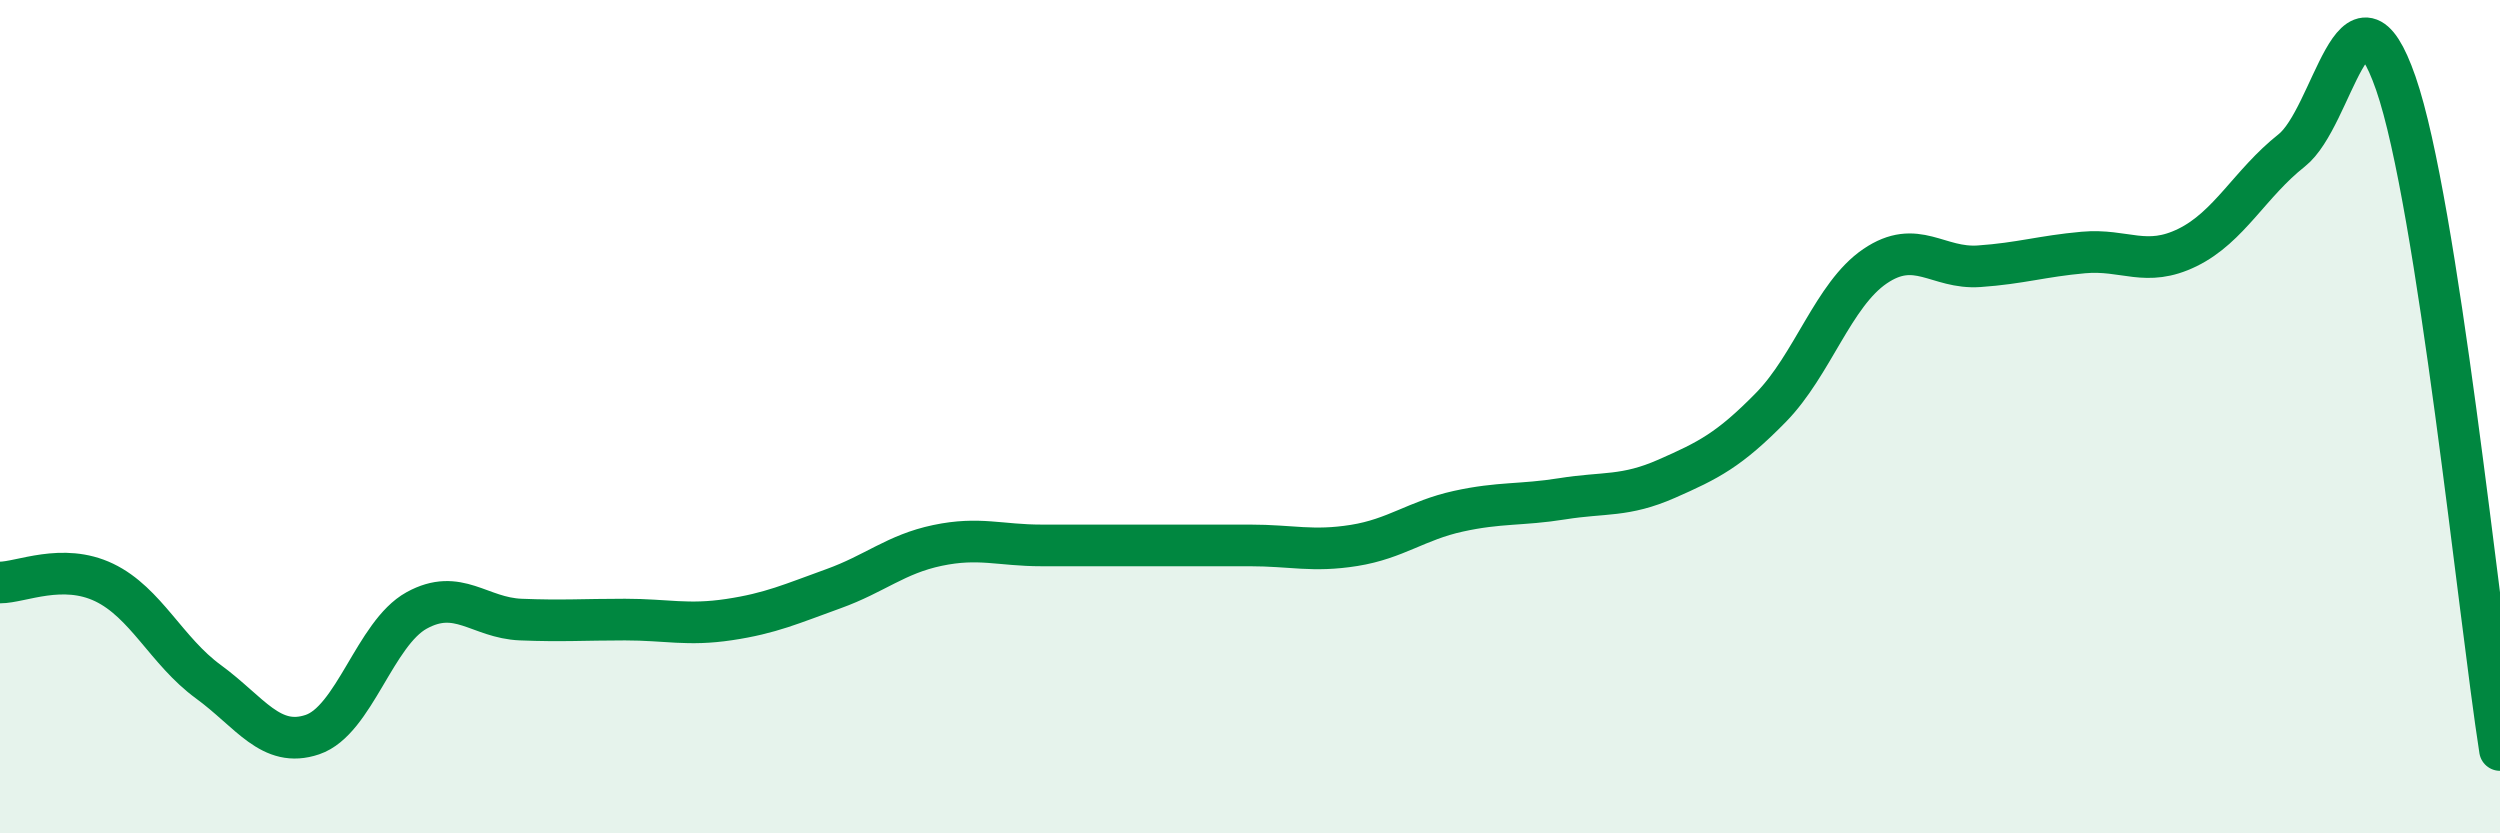 
    <svg width="60" height="20" viewBox="0 0 60 20" xmlns="http://www.w3.org/2000/svg">
      <path
        d="M 0,13.98 C 0.5,13.98 1.5,13.5 2.5,13.98 C 3.5,14.46 4,15.63 5,16.36 C 6,17.09 6.5,17.97 7.5,17.63 C 8.5,17.29 9,15.2 10,14.65 C 11,14.1 11.5,14.83 12.5,14.87 C 13.5,14.91 14,14.87 15,14.87 C 16,14.87 16.5,15.02 17.5,14.87 C 18.5,14.72 19,14.49 20,14.13 C 21,13.77 21.5,13.3 22.5,13.09 C 23.5,12.88 24,13.09 25,13.09 C 26,13.09 26.5,13.09 27.5,13.09 C 28.5,13.09 29,13.09 30,13.09 C 31,13.09 31.5,13.25 32.5,13.09 C 33.5,12.93 34,12.49 35,12.27 C 36,12.05 36.5,12.13 37.5,11.97 C 38.5,11.81 39,11.93 40,11.49 C 41,11.05 41.5,10.8 42.5,9.78 C 43.5,8.76 44,7.07 45,6.39 C 46,5.71 46.5,6.46 47.5,6.39 C 48.5,6.32 49,6.15 50,6.06 C 51,5.97 51.5,6.43 52.5,5.94 C 53.5,5.45 54,4.4 55,3.61 C 56,2.82 56.5,-0.88 57.5,2 C 58.5,4.88 59.5,14.8 60,18L60 20L0 20Z"
        fill="#008740"
        opacity="0.1"
        stroke-linecap="round"
        stroke-linejoin="round"
      />
      <path
        d="M 0,13.98 C 0.5,13.98 1.5,13.5 2.5,13.98 C 3.5,14.46 4,15.63 5,16.36 C 6,17.09 6.5,17.97 7.5,17.63 C 8.5,17.29 9,15.2 10,14.65 C 11,14.1 11.5,14.83 12.5,14.87 C 13.5,14.91 14,14.87 15,14.87 C 16,14.87 16.5,15.02 17.5,14.87 C 18.5,14.72 19,14.49 20,14.13 C 21,13.77 21.5,13.3 22.5,13.09 C 23.5,12.88 24,13.09 25,13.09 C 26,13.09 26.5,13.09 27.5,13.09 C 28.5,13.09 29,13.09 30,13.09 C 31,13.09 31.5,13.25 32.5,13.09 C 33.5,12.93 34,12.49 35,12.27 C 36,12.05 36.5,12.13 37.5,11.97 C 38.5,11.81 39,11.93 40,11.49 C 41,11.05 41.5,10.8 42.5,9.78 C 43.5,8.76 44,7.07 45,6.39 C 46,5.71 46.5,6.46 47.5,6.39 C 48.5,6.32 49,6.15 50,6.06 C 51,5.97 51.5,6.43 52.5,5.94 C 53.5,5.45 54,4.4 55,3.61 C 56,2.82 56.5,-0.88 57.5,2 C 58.5,4.88 59.5,14.8 60,18"
        stroke="#008740"
        stroke-width="1"
        fill="none"
        stroke-linecap="round"
        stroke-linejoin="round"
      />
    </svg>
  